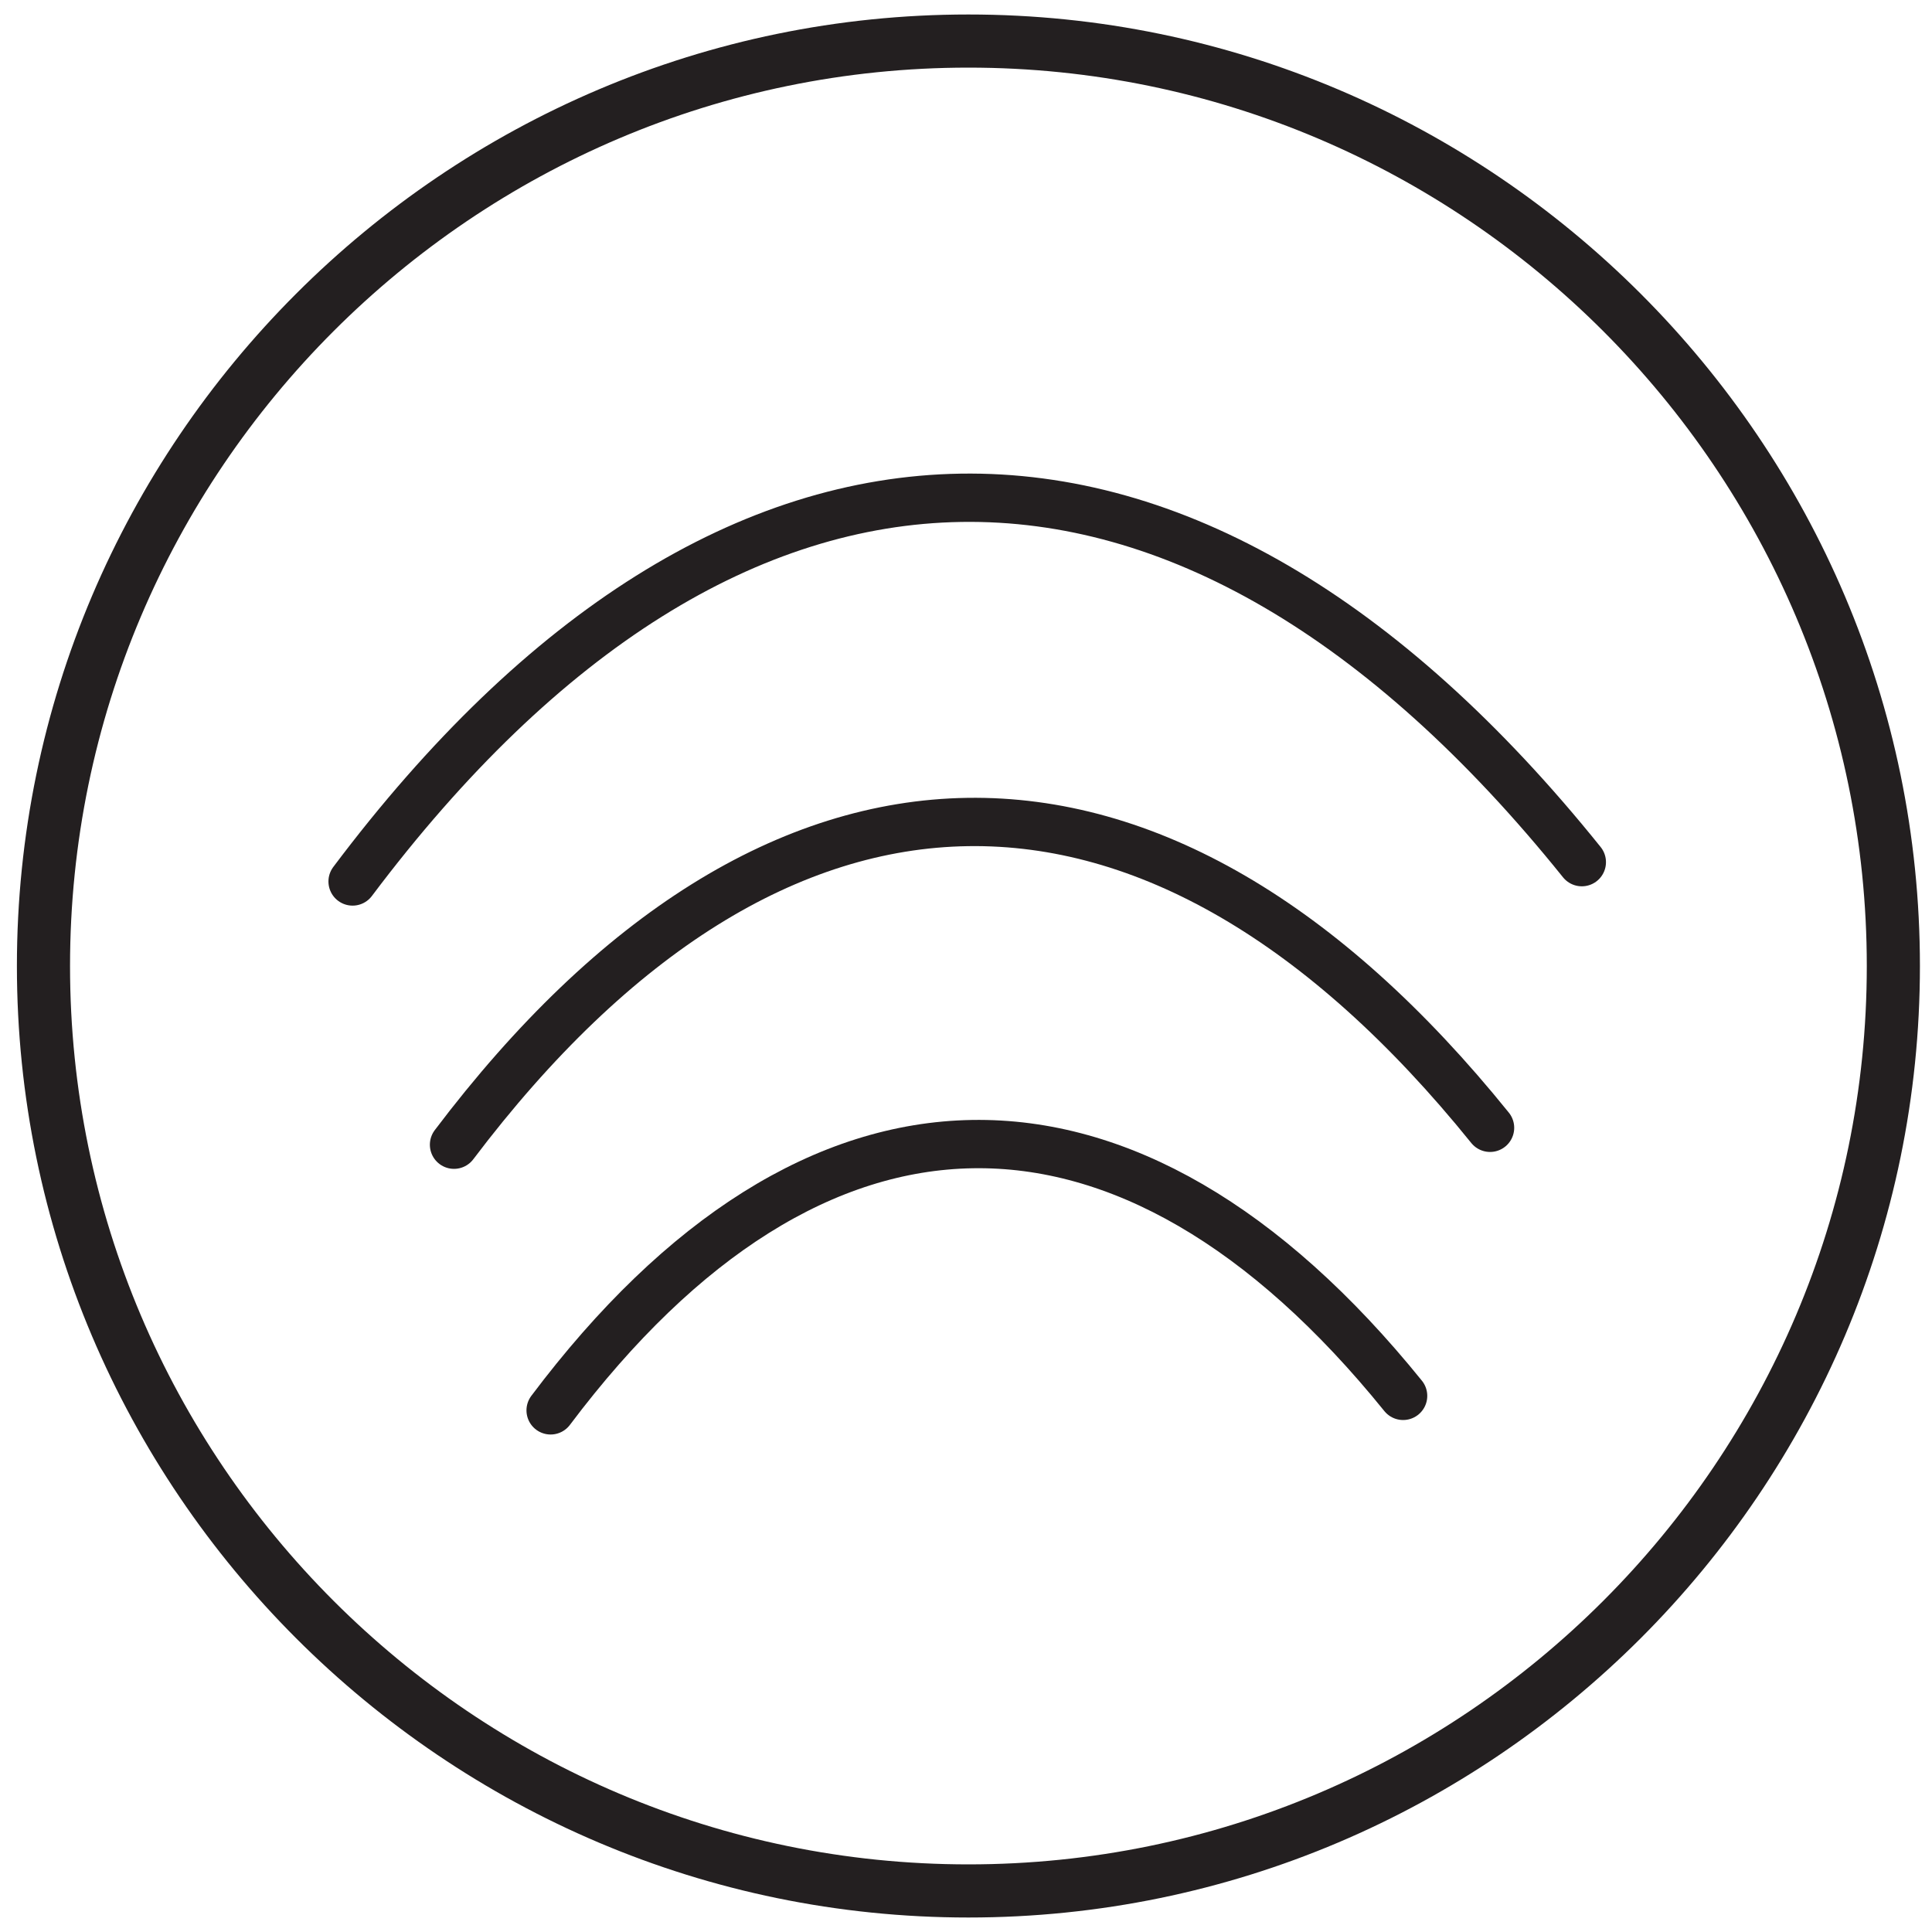 <svg viewBox="0 0 80 80" version="1.1" xmlns="http://www.w3.org/2000/svg" id="Layer_1">
  
  <defs>
    <style>
      .st0 {
        fill: #231f20;
      }

      .st1 {
        fill: none;
        stroke: #231f20;
        stroke-linecap: round;
        stroke-miterlimit: 10;
        stroke-width: 2px;
      }
    </style>
  </defs>
  <path d="M40.1,79.4C18.4,79.4.7,61.7.7,40S18.4.6,40.1.6s39.4,17.7,39.4,39.4-17.7,39.4-39.4,39.4ZM40.1,2.8C19.6,2.8,2.9,19.5,2.9,40s16.7,37.2,37.2,37.2,37.2-16.7,37.2-37.2S60.6,2.8,40.1,2.8Z" class="st0"></path>
  <path d="M14.6,36.5c15.7-20.9,34.5-21.2,50.9-.8" class="st1"></path>
  <path d="M18.8,47.4c13.3-17.6,29.1-17.8,42.9-.7" class="st1"></path>
  <path d="M22.8,58.4c10.9-14.5,23.9-14.7,35.3-.6" class="st1"></path>
</svg>